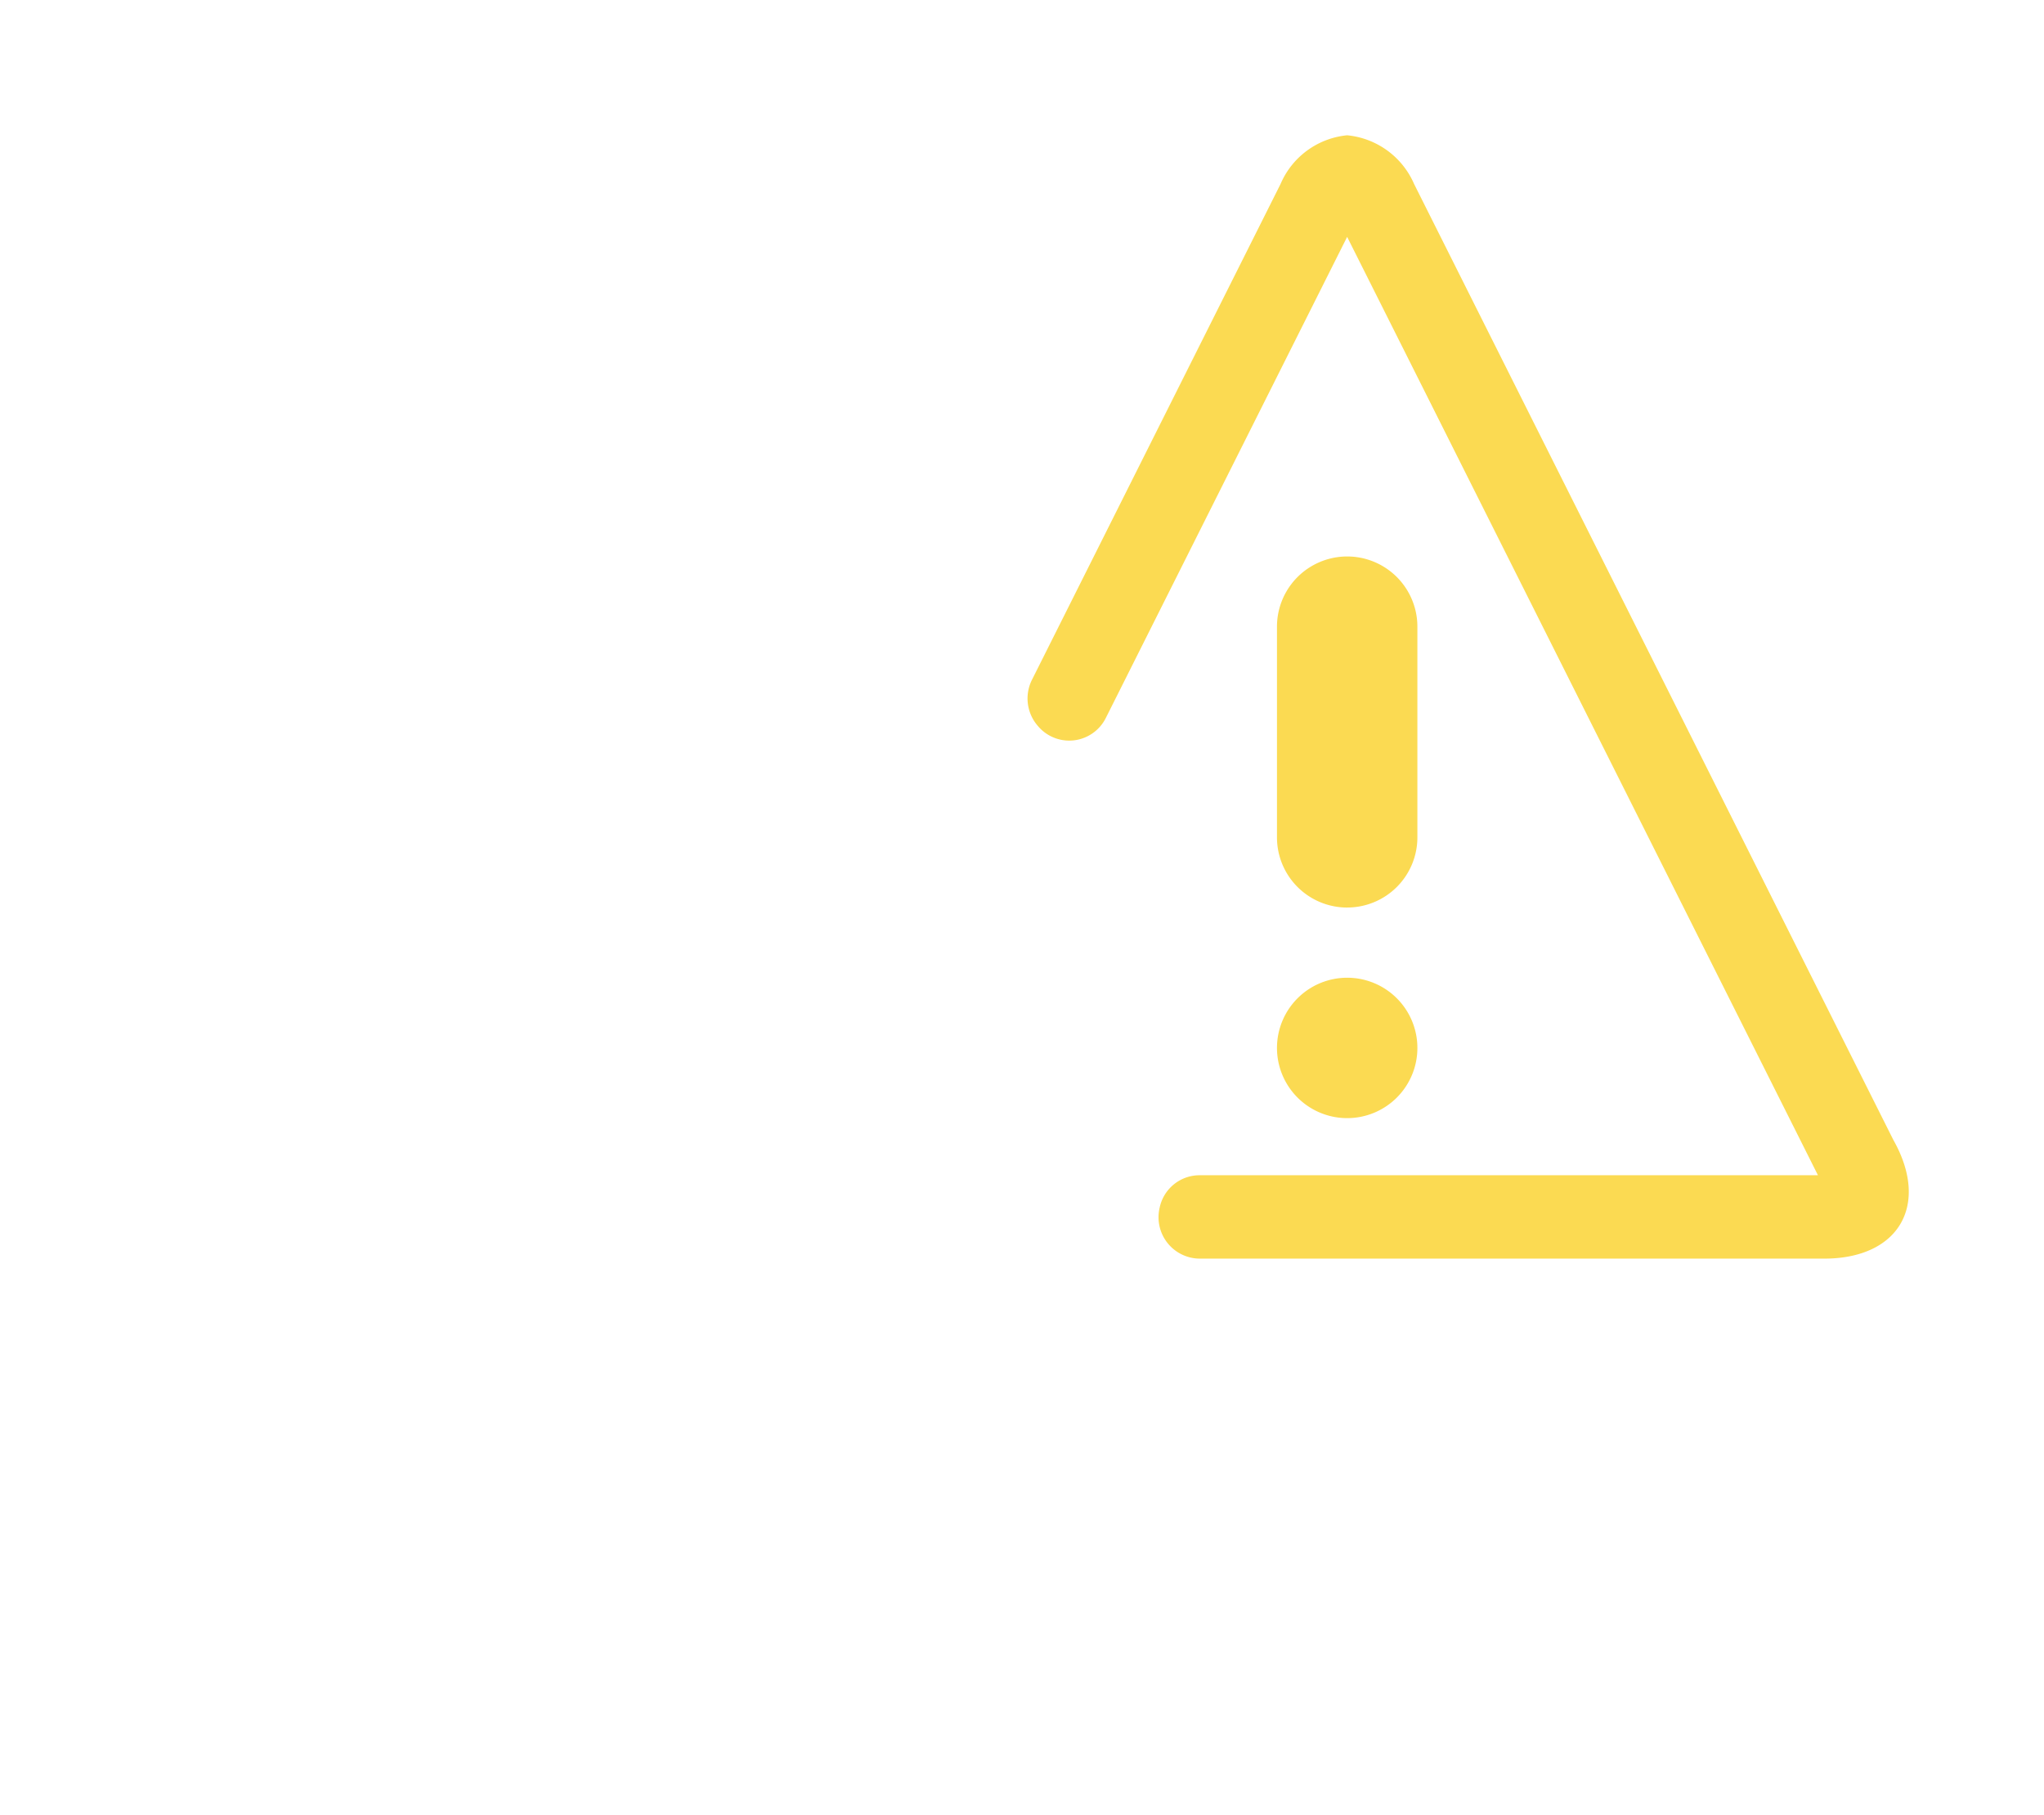 <svg xmlns="http://www.w3.org/2000/svg" xmlns:xlink="http://www.w3.org/1999/xlink" width="226.695" height="201.317" viewBox="0 0 226.695 201.317">
  <defs>
    <filter id="Path_3543" x="0" y="52.178" width="149.139" height="149.14" filterUnits="userSpaceOnUse">
      <feOffset input="SourceAlpha"/>
      <feGaussianBlur stdDeviation="5" result="blur"/>
      <feFlood flood-color="#fff"/>
      <feComposite operator="in" in2="blur"/>
      <feComposite in="SourceGraphic"/>
    </filter>
    <filter id="Path_3544" x="98.95" y="0" width="127.744" height="154.592" filterUnits="userSpaceOnUse">
      <feOffset input="SourceAlpha"/>
      <feGaussianBlur stdDeviation="5" result="blur-2"/>
      <feFlood flood-color="#fbda52"/>
      <feComposite operator="in" in2="blur-2"/>
      <feComposite in="SourceGraphic"/>
    </filter>
    <filter id="Path_3545" x="126.627" y="93.437" width="45.573" height="45.573" filterUnits="userSpaceOnUse">
      <feOffset input="SourceAlpha"/>
      <feGaussianBlur stdDeviation="5" result="blur-3"/>
      <feFlood flood-color="#fbda52"/>
      <feComposite operator="in" in2="blur-3"/>
      <feComposite in="SourceGraphic"/>
    </filter>
    <filter id="Path_3546" x="126.627" y="46.714" width="45.573" height="68.936" filterUnits="userSpaceOnUse">
      <feOffset input="SourceAlpha"/>
      <feGaussianBlur stdDeviation="5" result="blur-4"/>
      <feFlood flood-color="#fbda52"/>
      <feComposite operator="in" in2="blur-4"/>
      <feComposite in="SourceGraphic"/>
    </filter>
  </defs>
  <g id="Group_4509" data-name="Group 4509" transform="translate(-142.607 -11200.695)">
    <g transform="matrix(1, 0, 0, 1, 142.61, 11200.7)" filter="url(#Path_3543)">
      <path id="Path_3543-2" data-name="Path 3543" d="M117.685,123.457,94.746,100.518a54.3,54.3,0,0,0,8.8-15.185,51.437,51.437,0,0,0,2.585-9.248,54.3,54.3,0,0,0,.888-9.652,52.959,52.959,0,0,0-6.866-26.13,53.422,53.422,0,1,0-12.52,67.4l22.9,22.859a4.889,4.889,0,0,0,3.554,1.494,5.048,5.048,0,0,0,3.594-8.6M84.528,96.8l-.727.727a43.435,43.435,0,1,1,5.331-55.854,43.216,43.216,0,0,1,3.392,43.657,43.666,43.666,0,0,1-8,11.47" transform="translate(15 54.26)" fill="#fff"/>
    </g>
    <g transform="matrix(1, 0, 0, 1, 142.61, 11200.7)" filter="url(#Path_3544)">
      <path id="Path_3544-2" data-name="Path 3544" d="M112.861,124.591H43.6a4.589,4.589,0,0,1-4.438-5.654l.02-.093a4.524,4.524,0,0,1,4.442-3.5h68.547L59.955,11.268,33.2,64.606a4.535,4.535,0,0,1-7.443,1.026l-.065-.077a4.629,4.629,0,0,1-.715-5.117L52.565,5.412A8.972,8.972,0,0,1,59.955,0a9.032,9.032,0,0,1,7.431,5.412l53.148,106.014c4.079,7.229.606,13.166-7.673,13.166" transform="translate(89.45 15)" fill="#fbda52"/>
    </g>
    <g transform="matrix(1, 0, 0, 1, 142.61, 11200.7)" filter="url(#Path_3545)">
      <path id="Path_3545-2" data-name="Path 3545" d="M39.144,38.709a7.786,7.786,0,1,0-7.79-7.786,7.785,7.785,0,0,0,7.79,7.786" transform="translate(110.27 85.3)" fill="#fbda52"/>
    </g>
    <g transform="matrix(1, 0, 0, 1, 142.61, 11200.7)" filter="url(#Path_3546)">
      <path id="Path_3546-2" data-name="Path 3546" d="M39.144,50.5a7.785,7.785,0,0,0,7.782-7.786V19.345a7.786,7.786,0,0,0-15.573.012V42.717a7.786,7.786,0,0,0,7.79,7.786" transform="translate(110.27 50.15)" fill="#fbda52"/>
    </g>
    <rect id="Rectangle_1710" data-name="Rectangle 1710" width="196.697" height="171.318" transform="translate(157.607 11215.695)" fill="none"/>
  </g>
</svg>
